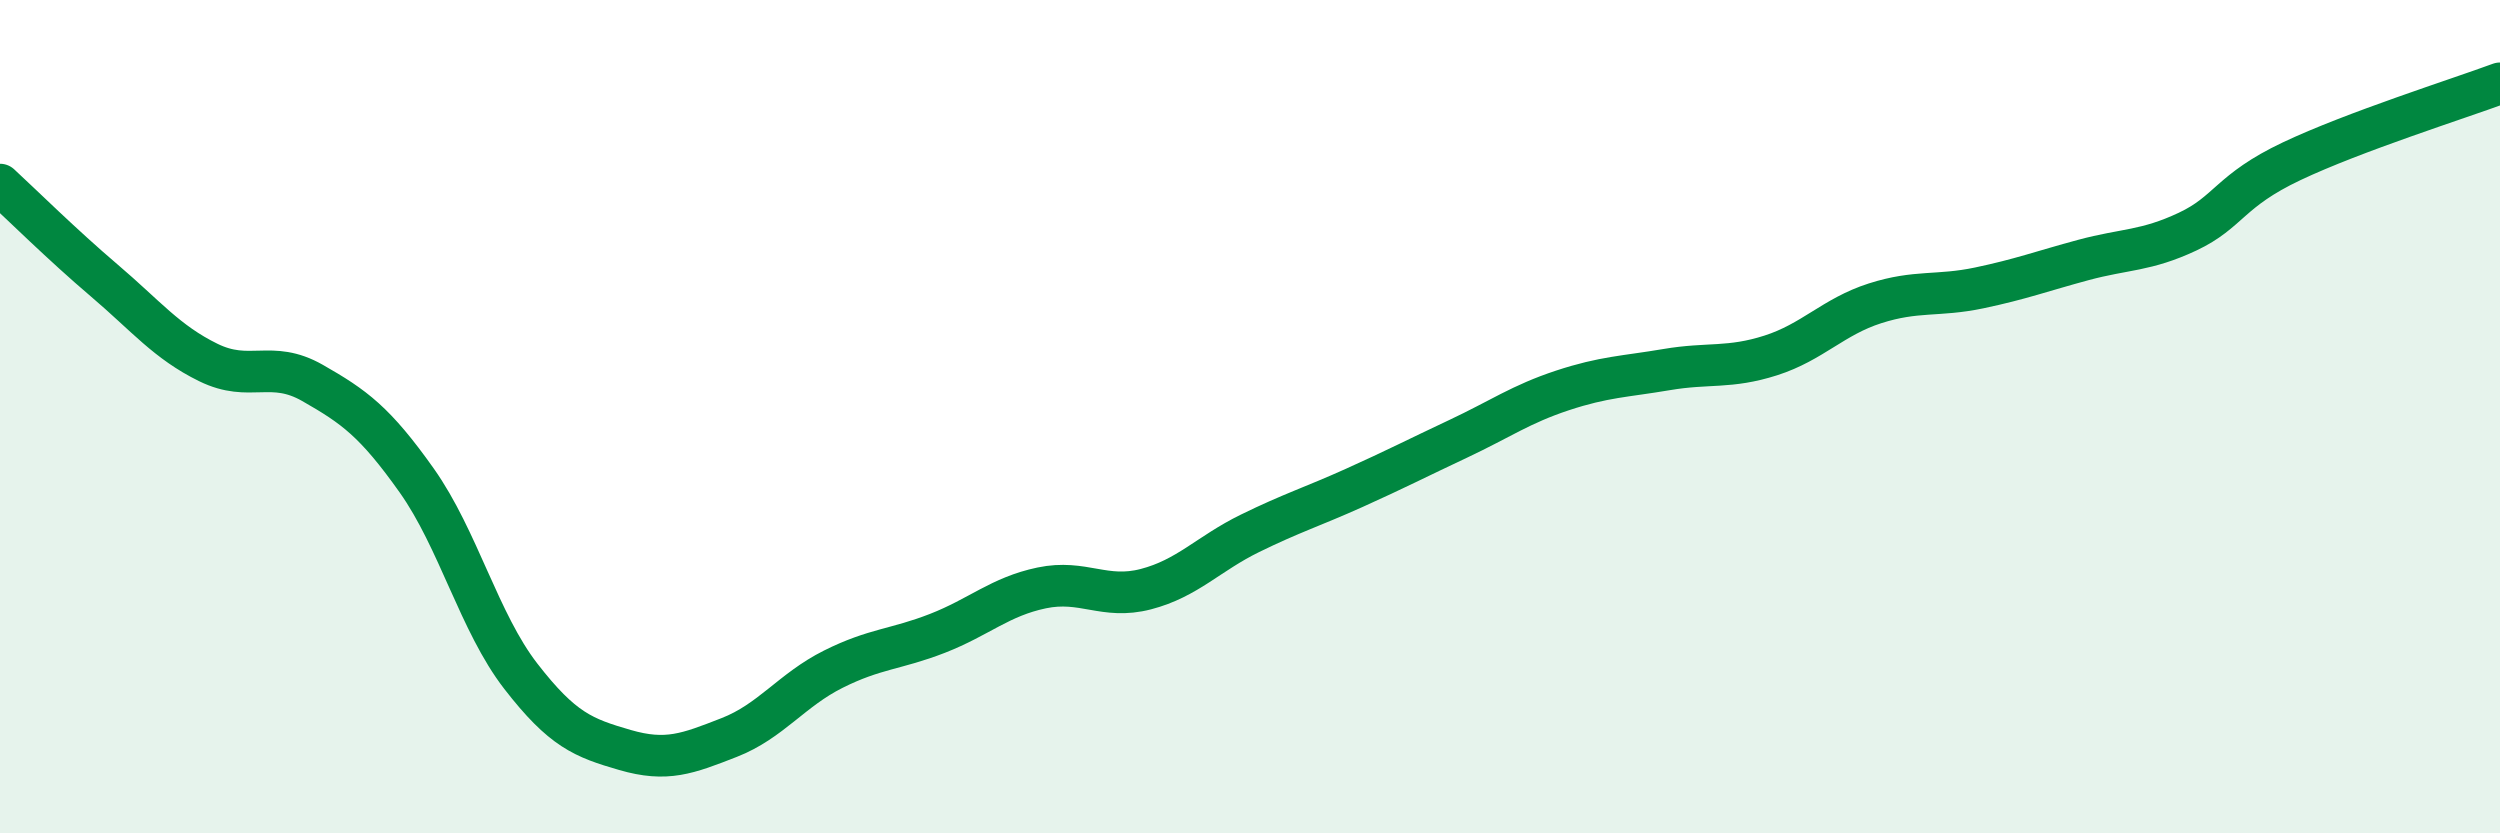
    <svg width="60" height="20" viewBox="0 0 60 20" xmlns="http://www.w3.org/2000/svg">
      <path
        d="M 0,4.43 C 0.5,4.89 1.5,5.88 2.5,6.73 C 3.5,7.58 4,8.21 5,8.7 C 6,9.19 6.5,8.62 7.5,9.19 C 8.5,9.76 9,10.12 10,11.53 C 11,12.94 11.5,14.94 12.5,16.23 C 13.5,17.52 14,17.71 15,18 C 16,18.29 16.5,18.09 17.5,17.7 C 18.5,17.31 19,16.56 20,16.06 C 21,15.56 21.5,15.59 22.5,15.2 C 23.5,14.81 24,14.32 25,14.11 C 26,13.9 26.5,14.4 27.5,14.14 C 28.5,13.88 29,13.29 30,12.8 C 31,12.31 31.5,12.16 32.5,11.71 C 33.5,11.26 34,11 35,10.53 C 36,10.06 36.5,9.7 37.5,9.37 C 38.5,9.04 39,9.04 40,8.87 C 41,8.7 41.5,8.85 42.5,8.53 C 43.5,8.21 44,7.6 45,7.28 C 46,6.96 46.5,7.12 47.5,6.91 C 48.5,6.7 49,6.51 50,6.24 C 51,5.97 51.5,6.03 52.5,5.56 C 53.5,5.09 53.5,4.58 55,3.87 C 56.5,3.16 59,2.37 60,2L60 20L0 20Z"
        fill="#008740"
        opacity="0.1"
        stroke-linecap="round"
        stroke-linejoin="round"
      />
      <path
        d="M 0,4.43 C 0.5,4.89 1.5,5.88 2.5,6.73 C 3.5,7.58 4,8.21 5,8.7 C 6,9.19 6.5,8.62 7.5,9.19 C 8.5,9.76 9,10.12 10,11.53 C 11,12.94 11.5,14.94 12.5,16.23 C 13.5,17.52 14,17.71 15,18 C 16,18.29 16.5,18.09 17.5,17.7 C 18.5,17.31 19,16.56 20,16.06 C 21,15.56 21.5,15.59 22.5,15.2 C 23.5,14.81 24,14.32 25,14.11 C 26,13.9 26.5,14.4 27.5,14.14 C 28.5,13.88 29,13.29 30,12.8 C 31,12.31 31.5,12.16 32.5,11.71 C 33.5,11.26 34,11 35,10.53 C 36,10.06 36.5,9.7 37.5,9.37 C 38.5,9.04 39,9.04 40,8.87 C 41,8.7 41.5,8.85 42.5,8.53 C 43.5,8.21 44,7.6 45,7.28 C 46,6.96 46.5,7.12 47.5,6.91 C 48.5,6.7 49,6.51 50,6.24 C 51,5.97 51.5,6.03 52.5,5.56 C 53.5,5.09 53.5,4.58 55,3.87 C 56.5,3.16 59,2.37 60,2"
        stroke="#008740"
        stroke-width="1"
        fill="none"
        stroke-linecap="round"
        stroke-linejoin="round"
      />
    </svg>
  